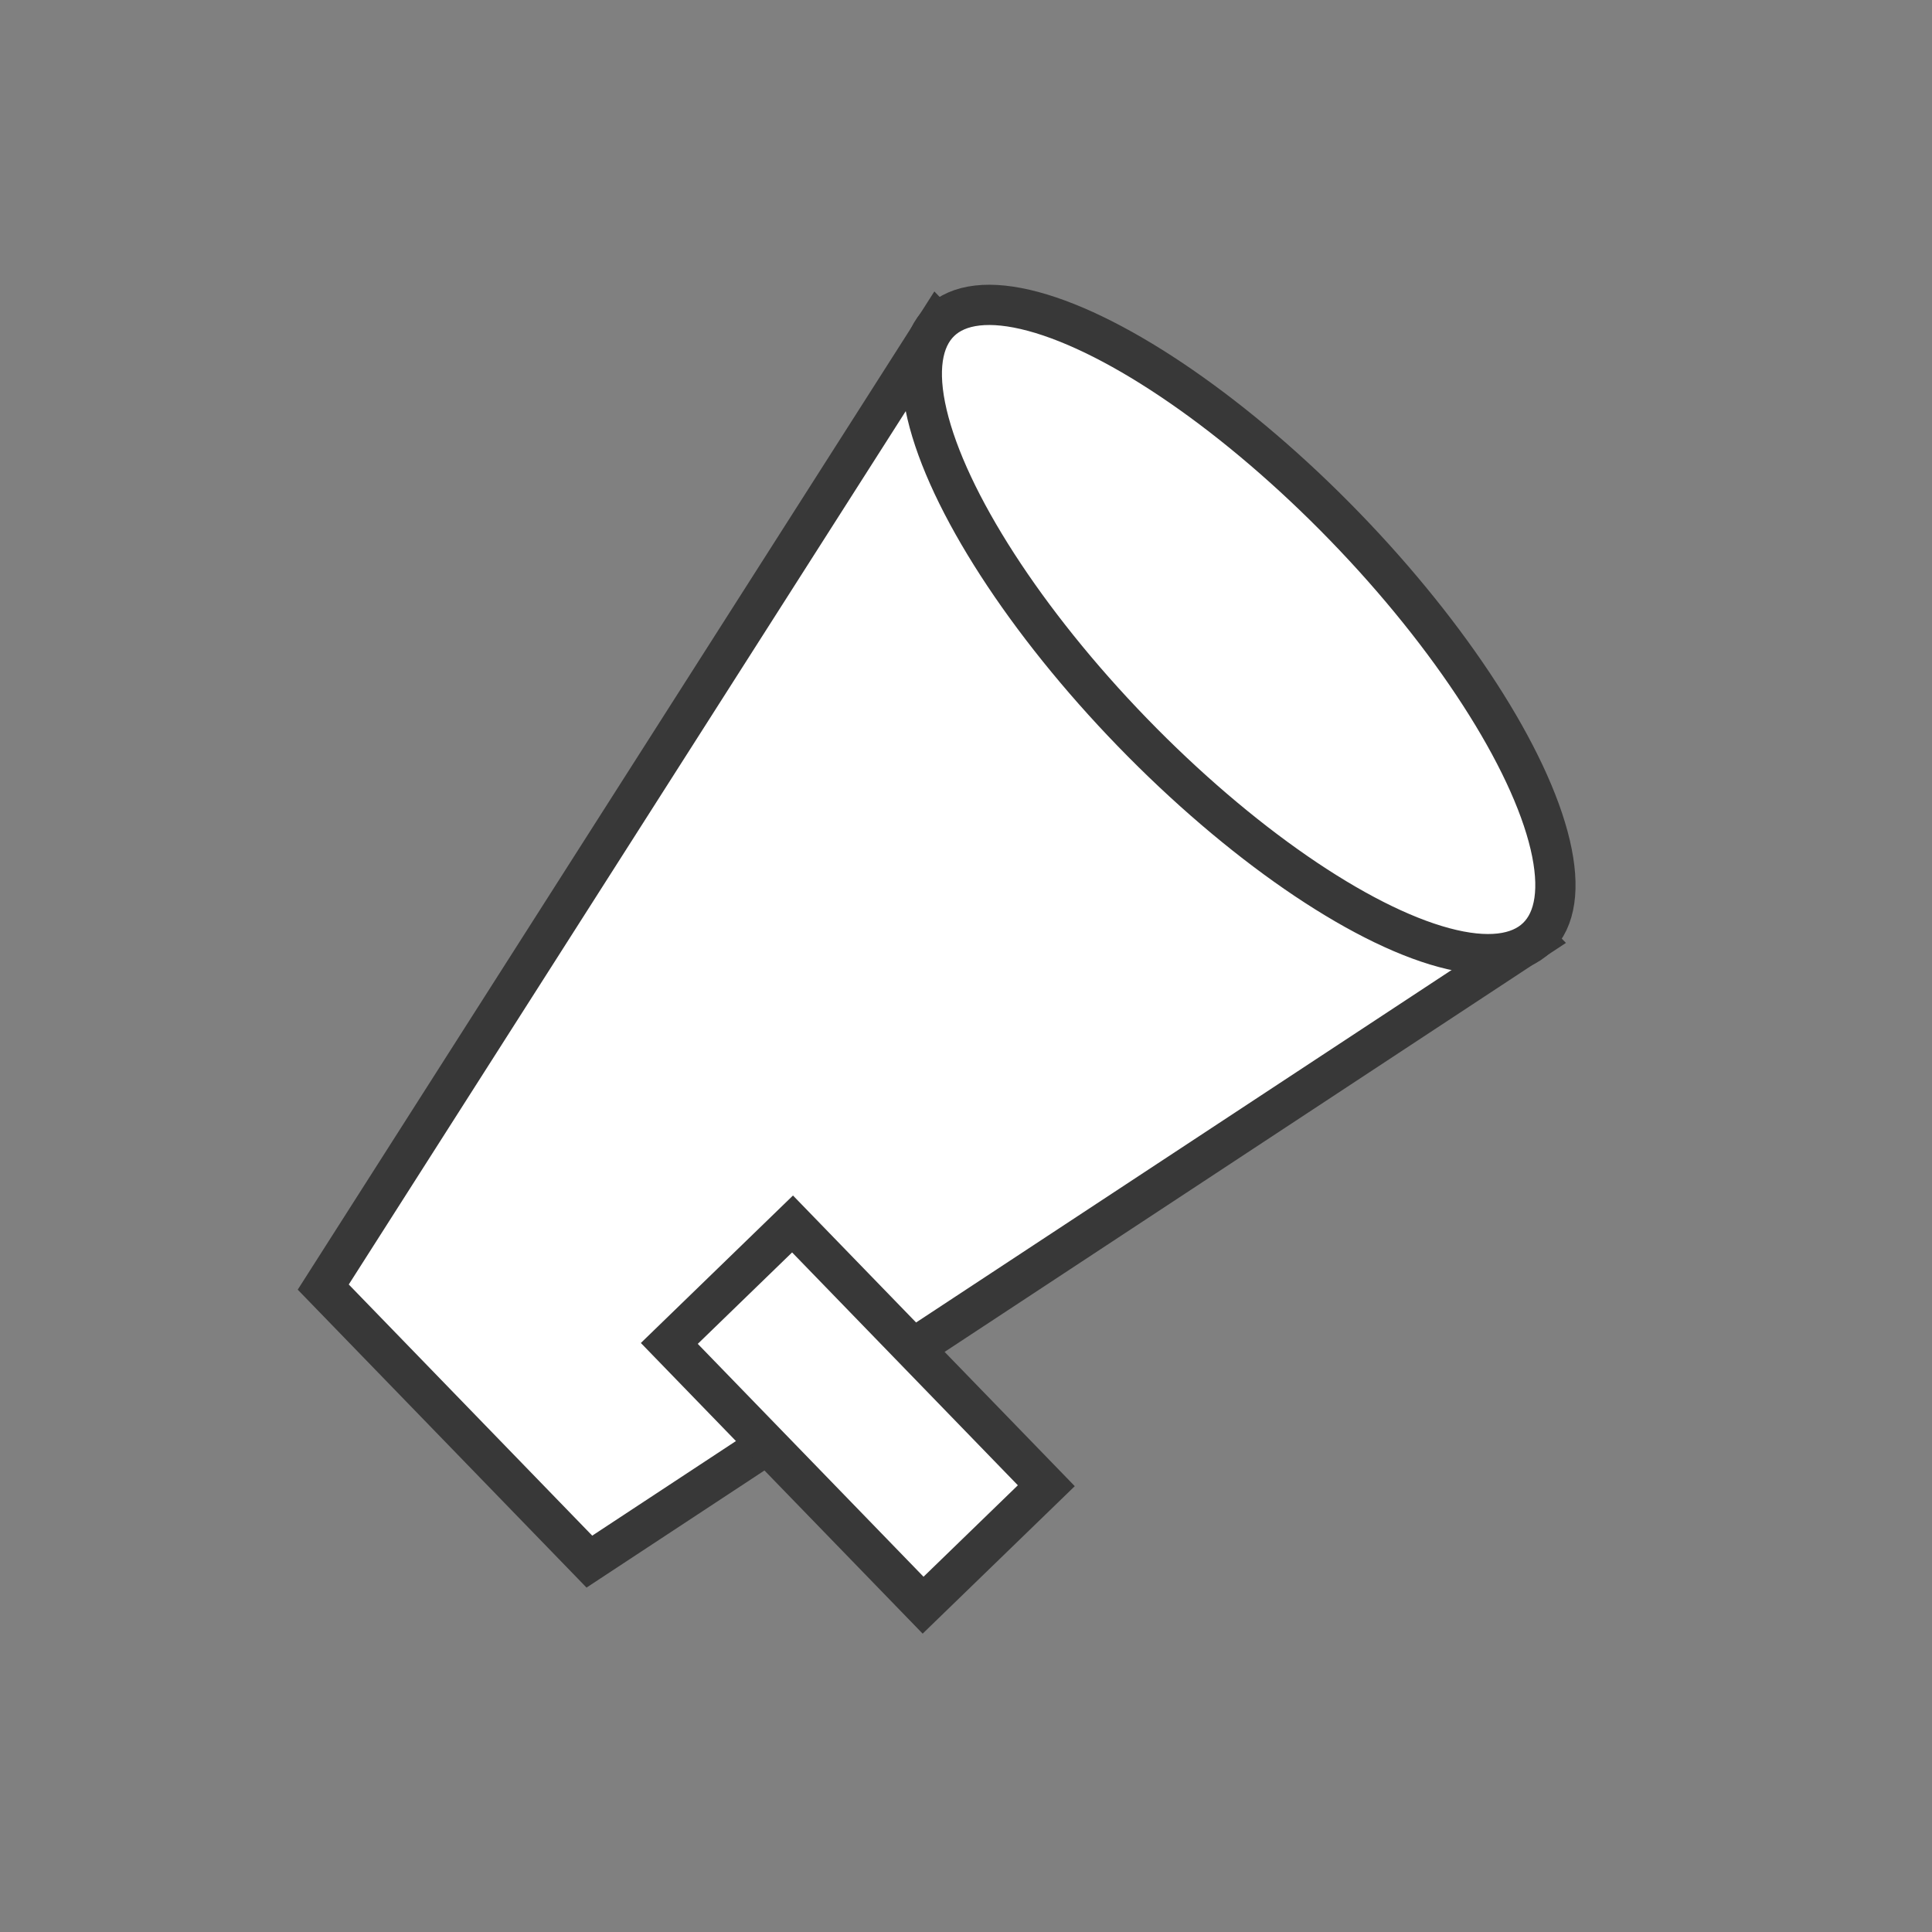 <svg width="48" height="48" viewBox="0 0 48 48" fill="none" xmlns="http://www.w3.org/2000/svg">
<rect x="0" y="0" width="48" height="48" fill="#808080" stroke="none"/>
<path d="M8.031 31.977L23.295 8.043L38.126 23.341L14.643 38.798L8.031 31.977Z" fill="white" stroke="#383838"/>
<ellipse cx="30.773" cy="15.64" rx="3.673" ry="10.654" transform="rotate(-44.112 30.773 15.64)" fill="white" stroke="#383838"/>
<rect x="16.629" y="33.377" width="4.264" height="9.058" transform="rotate(-44.112 16.629 33.377)" fill="white" stroke="#383838"/>
</svg>
